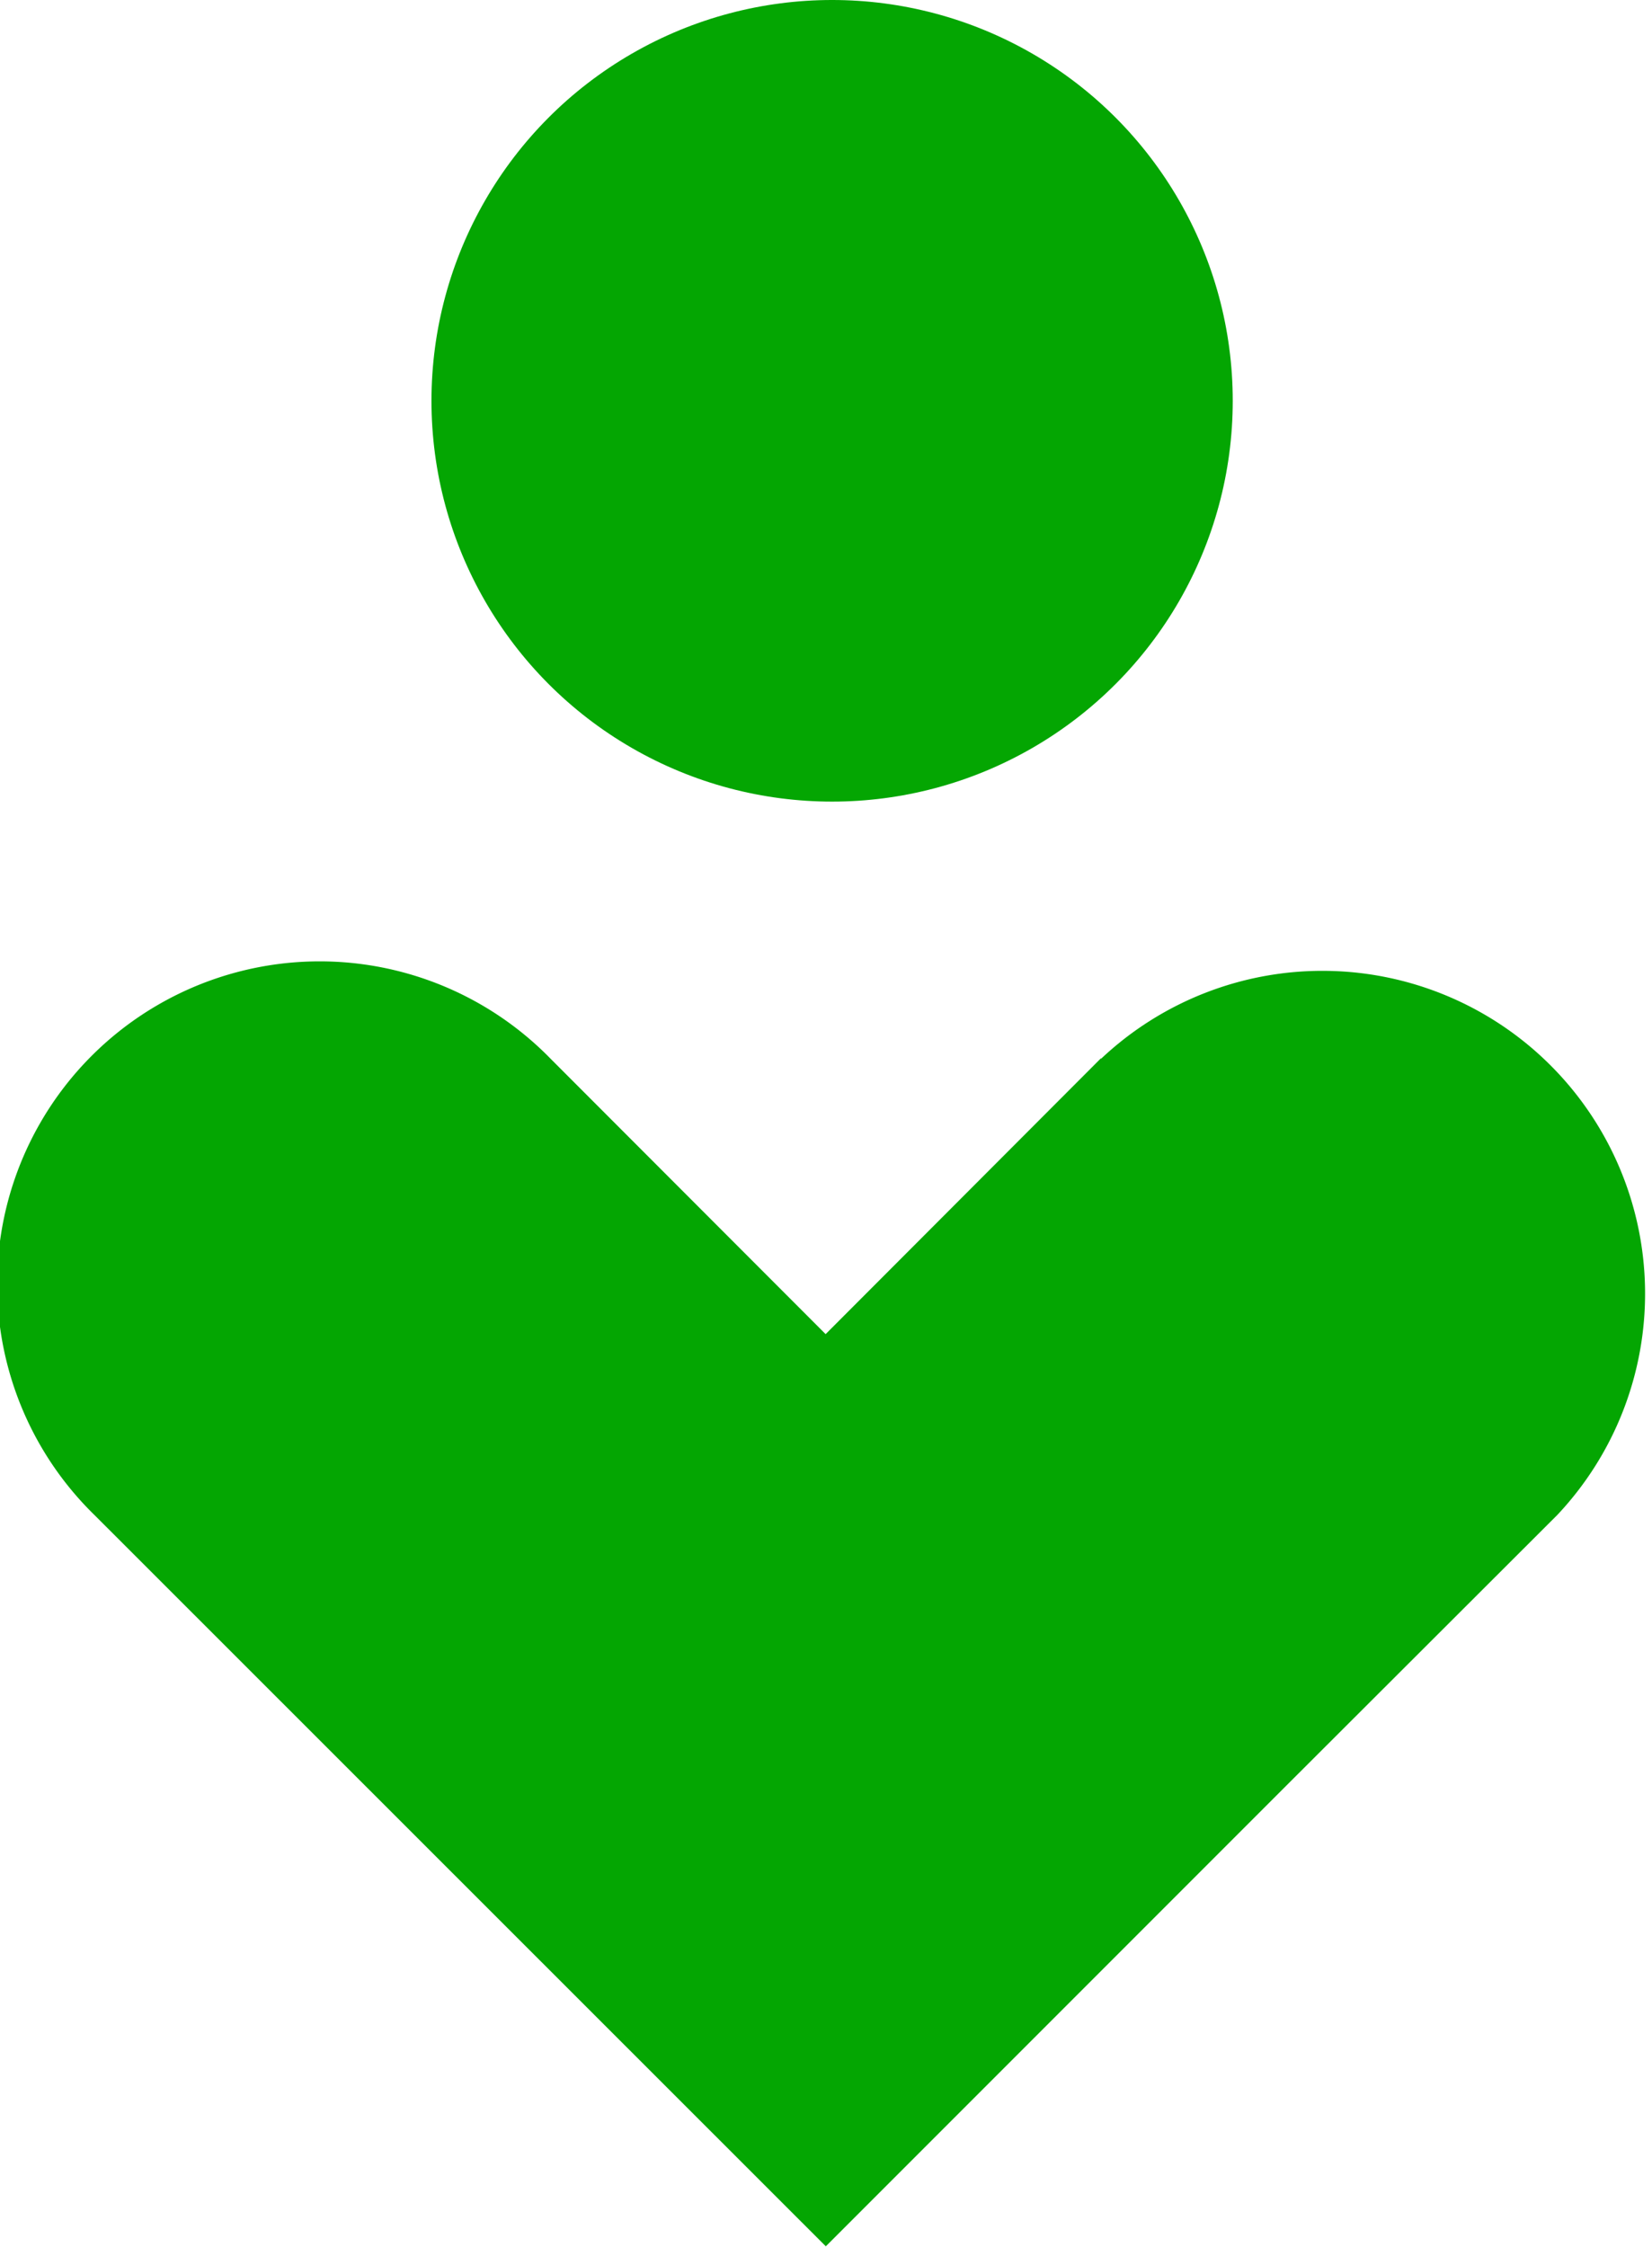 <?xml version="1.0" encoding="UTF-8"?>
<svg xmlns="http://www.w3.org/2000/svg" width="26.802" height="36.436" viewBox="0 0 26.802 36.436">
  <g transform="translate(-1581.242 165)">
    <path d="M34.274,14.928a5.235,5.235,0,0,1,7.4-7.4l4.462,4.469,7.4,7.4L41.677,31.262a5.233,5.233,0,1,1-7.4-7.4L38.743,19.4l-4.469-4.462Z" transform="translate(1614.037 -182.107) rotate(90)" fill="#04a602"></path>
    <circle cx="6.5" cy="6.5" r="6.5" transform="translate(1588.242 -165)" fill="#04a602"></circle>
  </g>
</svg>
